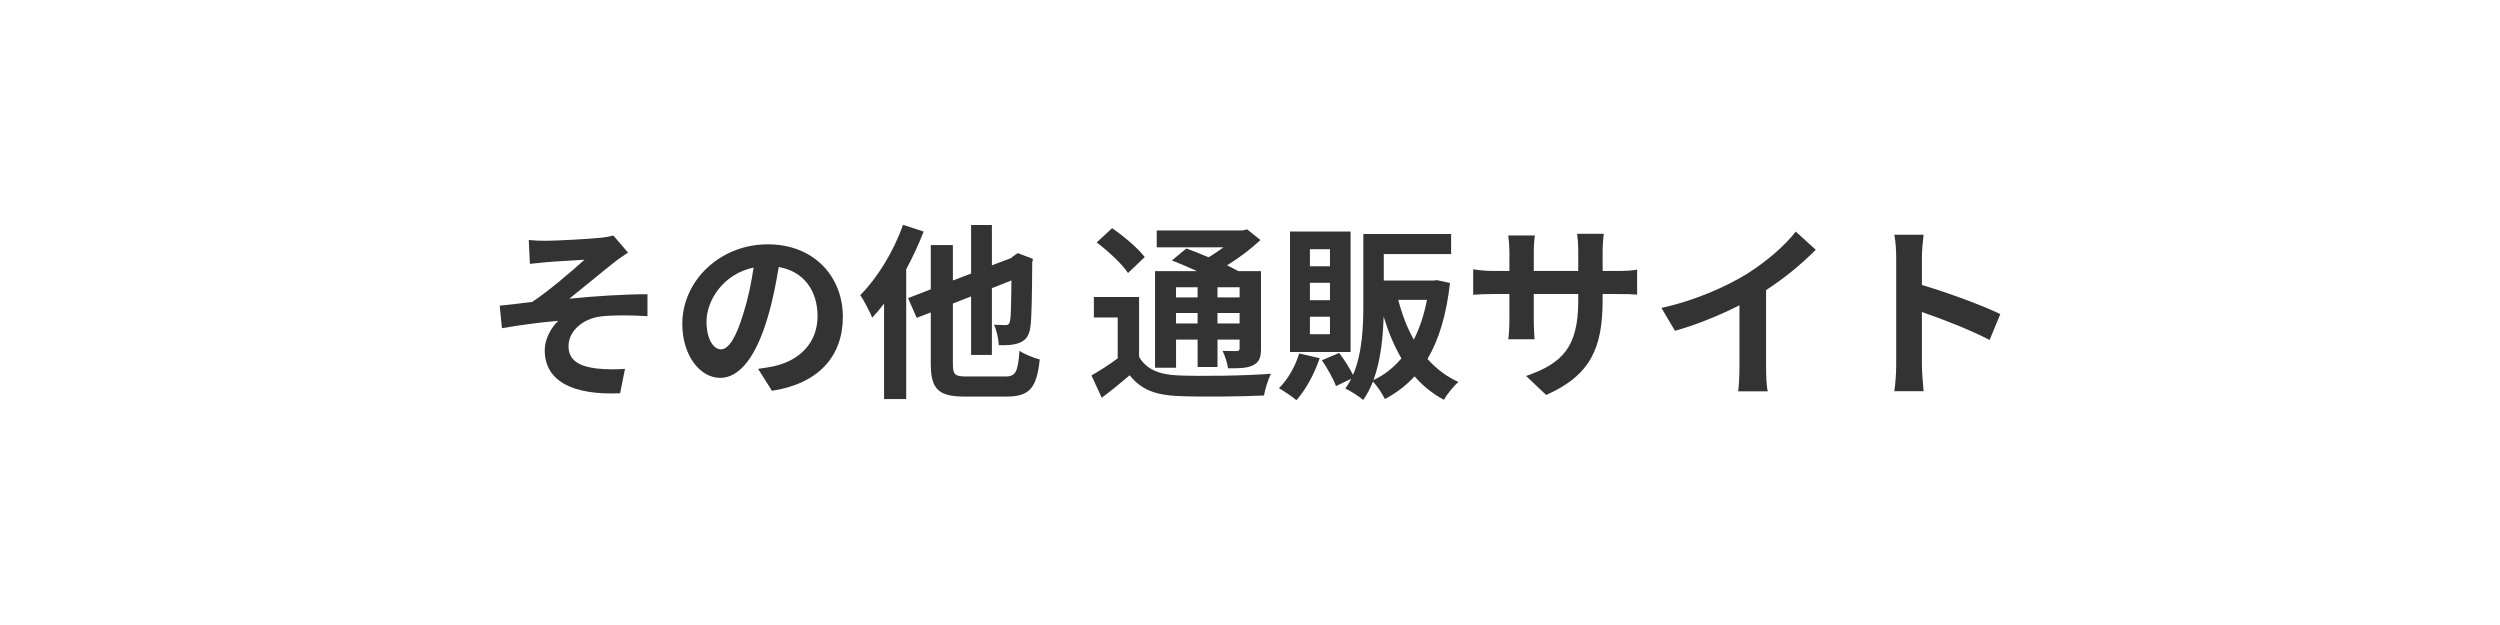 <?xml version="1.0" encoding="UTF-8"?><svg id="_レイヤー_1" xmlns="http://www.w3.org/2000/svg" viewBox="0 0 240 60" width="240" height="60"><defs><style>.cls-1{fill:#333;}</style></defs><path class="cls-1" d="M52.455,23.113c.756,0,4.104-.162,5.186-.288,.576-.054,.99-.144,1.242-.216l1.404,1.639c-.361,.252-1.027,.684-1.387,.99-1.279,1.008-3.043,2.485-4.25,3.439,2.395-.252,5.33-.432,7.508-.432v2.107c-1.709-.108-3.492-.108-4.572,.036-1.639,.234-3.008,1.387-3.008,2.846,0,1.404,1.1,1.943,2.701,2.143,.99,.107,2.053,.09,2.719,.035l-.467,2.342c-4.574,.197-7.238-1.172-7.238-4.143,0-1.098,.646-2.196,1.295-2.808-1.619,.126-3.619,.396-5.4,.703l-.217-2.161c.955-.09,2.197-.252,3.115-.36,1.602-1.044,3.926-3.061,5.023-4.051-.721,.054-2.916,.162-3.637,.234-.451,.036-1.045,.108-1.604,.162l-.107-2.287c.559,.054,1.08,.072,1.693,.072Z"/><path class="cls-1" d="M72.777,35.41c.684-.09,1.188-.18,1.656-.287,2.287-.541,4.051-2.18,4.051-4.772,0-2.467-1.332-4.304-3.727-4.718-.252,1.513-.559,3.169-1.062,4.844-1.062,3.601-2.611,5.798-4.555,5.798-1.963,0-3.639-2.18-3.639-5.186,0-4.106,3.584-7.635,8.211-7.635,4.412,0,7.203,3.079,7.203,6.968,0,3.745-2.305,6.409-6.807,7.095l-1.332-2.107Zm-1.387-5.401c.414-1.314,.738-2.845,.955-4.321-2.953,.612-4.52,3.205-4.52,5.167,0,1.801,.719,2.682,1.385,2.682,.738,0,1.459-1.115,2.18-3.528Z"/><path class="cls-1" d="M88.67,22.23c-.467,1.207-1.043,2.449-1.674,3.619v12.459h-2.125v-9.164c-.379,.504-.756,.954-1.135,1.351-.197-.486-.791-1.657-1.152-2.161,1.621-1.621,3.205-4.177,4.105-6.752l1.98,.648Zm7.797,13.918c1.062,0,1.242-.432,1.404-2.467,.486,.324,1.369,.684,1.945,.828-.289,2.666-.92,3.564-3.188,3.564h-3.979c-2.559,0-3.295-.701-3.295-3.168v-4.916l-1.352,.522-.828-1.891,2.18-.847v-4.249h2.123v3.403l1.748-.666v-4.664h1.998v3.871l1.818-.684,.27-.216,.396-.27,1.459,.558-.072,.324c-.018,3.133-.055,5.294-.162,6.086-.09,.9-.414,1.368-1.008,1.62-.559,.252-1.404,.271-2.035,.252-.037-.595-.217-1.494-.469-1.962,.396,.018,.9,.035,1.1,.035,.252,0,.377-.072,.449-.414,.072-.324,.107-1.513,.127-3.872l-1.873,.738v6.41h-1.998v-5.618l-1.748,.684v5.762c0,1.08,.182,1.242,1.334,1.242h3.654Z"/><path class="cls-1" d="M109.352,34.258c.703,1.207,1.945,1.711,3.781,1.783,2.143,.09,6.41,.035,8.877-.162-.252,.504-.576,1.494-.666,2.088-2.215,.107-6.031,.145-8.229,.055-2.16-.09-3.584-.613-4.664-1.998-.828,.701-1.674,1.404-2.682,2.16l-.99-2.143c.773-.432,1.691-1.027,2.52-1.639v-3.925h-2.287v-1.963h4.34v5.744Zm-1.062-8.048c-.559-.864-1.908-2.106-3.006-2.935l1.477-1.369c1.098,.756,2.484,1.909,3.133,2.773l-1.604,1.53Zm4.609,9.093h-2.016v-9.273h4.033c-.811-.378-1.676-.738-2.414-1.026l1.387-1.152c.631,.234,1.387,.522,2.125,.846,.504-.288,.99-.63,1.441-.955h-6.41v-1.62h8.264l.414-.108,1.279,1.026c-.9,.847-2.035,1.711-3.205,2.431,.396,.198,.773,.378,1.08,.559h2.178v7.417c0,.865-.162,1.314-.738,1.604-.576,.305-1.35,.305-2.43,.305-.072-.521-.289-1.223-.523-1.674,.559,.018,1.189,.018,1.369,.018,.217-.018,.27-.09,.27-.27v-.828h-2.123v2.629h-1.91v-2.629h-2.07v2.701Zm0-7.725v.972h2.07v-.972h-2.07Zm2.07,3.475v-1.008h-2.07v1.008h2.07Zm4.033-3.475h-2.123v.972h2.123v-.972Zm0,3.475v-1.008h-2.123v1.008h2.123Z"/><path class="cls-1" d="M126.686,34.385c-.504,1.512-1.35,3.061-2.232,4.033-.396-.344-1.207-.883-1.674-1.152,.846-.828,1.566-2.09,1.943-3.332l1.963,.451Zm2.971-.596h-5.816v-11.559h5.816v11.559Zm-1.98-9.866h-1.926v1.639h1.926v-1.639Zm0,3.223h-1.926v1.674h1.926v-1.674Zm0,3.259h-1.926v1.675h1.926v-1.675Zm11.523-3.241c-.342,3.043-1.062,5.438-2.16,7.293,.828,.936,1.818,1.691,2.971,2.213-.469,.396-1.098,1.172-1.387,1.711-1.098-.576-2.035-1.35-2.826-2.25-.811,.883-1.766,1.602-2.846,2.178-.252-.504-.721-1.242-1.152-1.674-.252,.631-.559,1.242-.936,1.764-.361-.324-1.225-.881-1.711-1.098,.217-.307,.396-.611,.559-.936l-1.459,.701c-.234-.666-.828-1.711-1.35-2.484l1.656-.701c.486,.629,1.008,1.475,1.332,2.105,.9-2.088,.99-4.682,.99-6.77v-6.752h8.426v1.927h-6.463v2.539h4.754l.342-.036,1.26,.27Zm-4.664,7.238c-.701-1.188-1.26-2.539-1.709-4.016-.055,1.963-.271,4.195-.973,6.104,1.025-.486,1.926-1.188,2.682-2.088Zm-.305-5.618c.359,1.386,.846,2.682,1.494,3.817,.559-1.098,.99-2.376,1.26-3.817h-2.754Z"/><path class="cls-1" d="M155.184,26.012c.953,0,1.494-.036,1.98-.126v2.395c-.396-.036-1.027-.054-1.98-.054h-1.334v.594c0,4.465-1.08,7.184-5.418,9.094l-1.928-1.82c3.475-1.205,5.006-2.771,5.006-7.183v-.685h-4.268v2.449c0,.792,.055,1.53,.072,1.891h-2.521c.055-.36,.109-1.08,.109-1.891v-2.449h-1.531c-.9,0-1.549,.036-1.945,.072v-2.449c.324,.054,1.045,.162,1.945,.162h1.531v-1.783c0-.684-.072-1.278-.109-1.621h2.557c-.053,.342-.107,.918-.107,1.639v1.765h4.268v-1.891c0-.72-.055-1.314-.107-1.674h2.557c-.037,.36-.109,.954-.109,1.674v1.891h1.334Z"/><path class="cls-1" d="M169.545,35.213c0,.791,.037,1.908,.162,2.357h-2.844c.072-.432,.125-1.566,.125-2.357v-5.906c-1.854,.936-4.105,1.873-6.193,2.449l-1.297-2.197c3.152-.684,6.176-2.017,8.193-3.259,1.818-1.134,3.691-2.737,4.699-4.069l1.926,1.747c-1.367,1.368-2.988,2.719-4.771,3.871v7.365Z"/><path class="cls-1" d="M191.002,32.638c-1.854-.972-4.555-2.017-6.5-2.683v5.096c0,.521,.092,1.781,.162,2.502h-2.809c.109-.701,.18-1.783,.18-2.502v-10.335c0-.648-.053-1.549-.18-2.179h2.809c-.07,.63-.162,1.422-.162,2.179v2.646c2.414,.702,5.871,1.981,7.527,2.791l-1.027,2.485Z"/></svg>